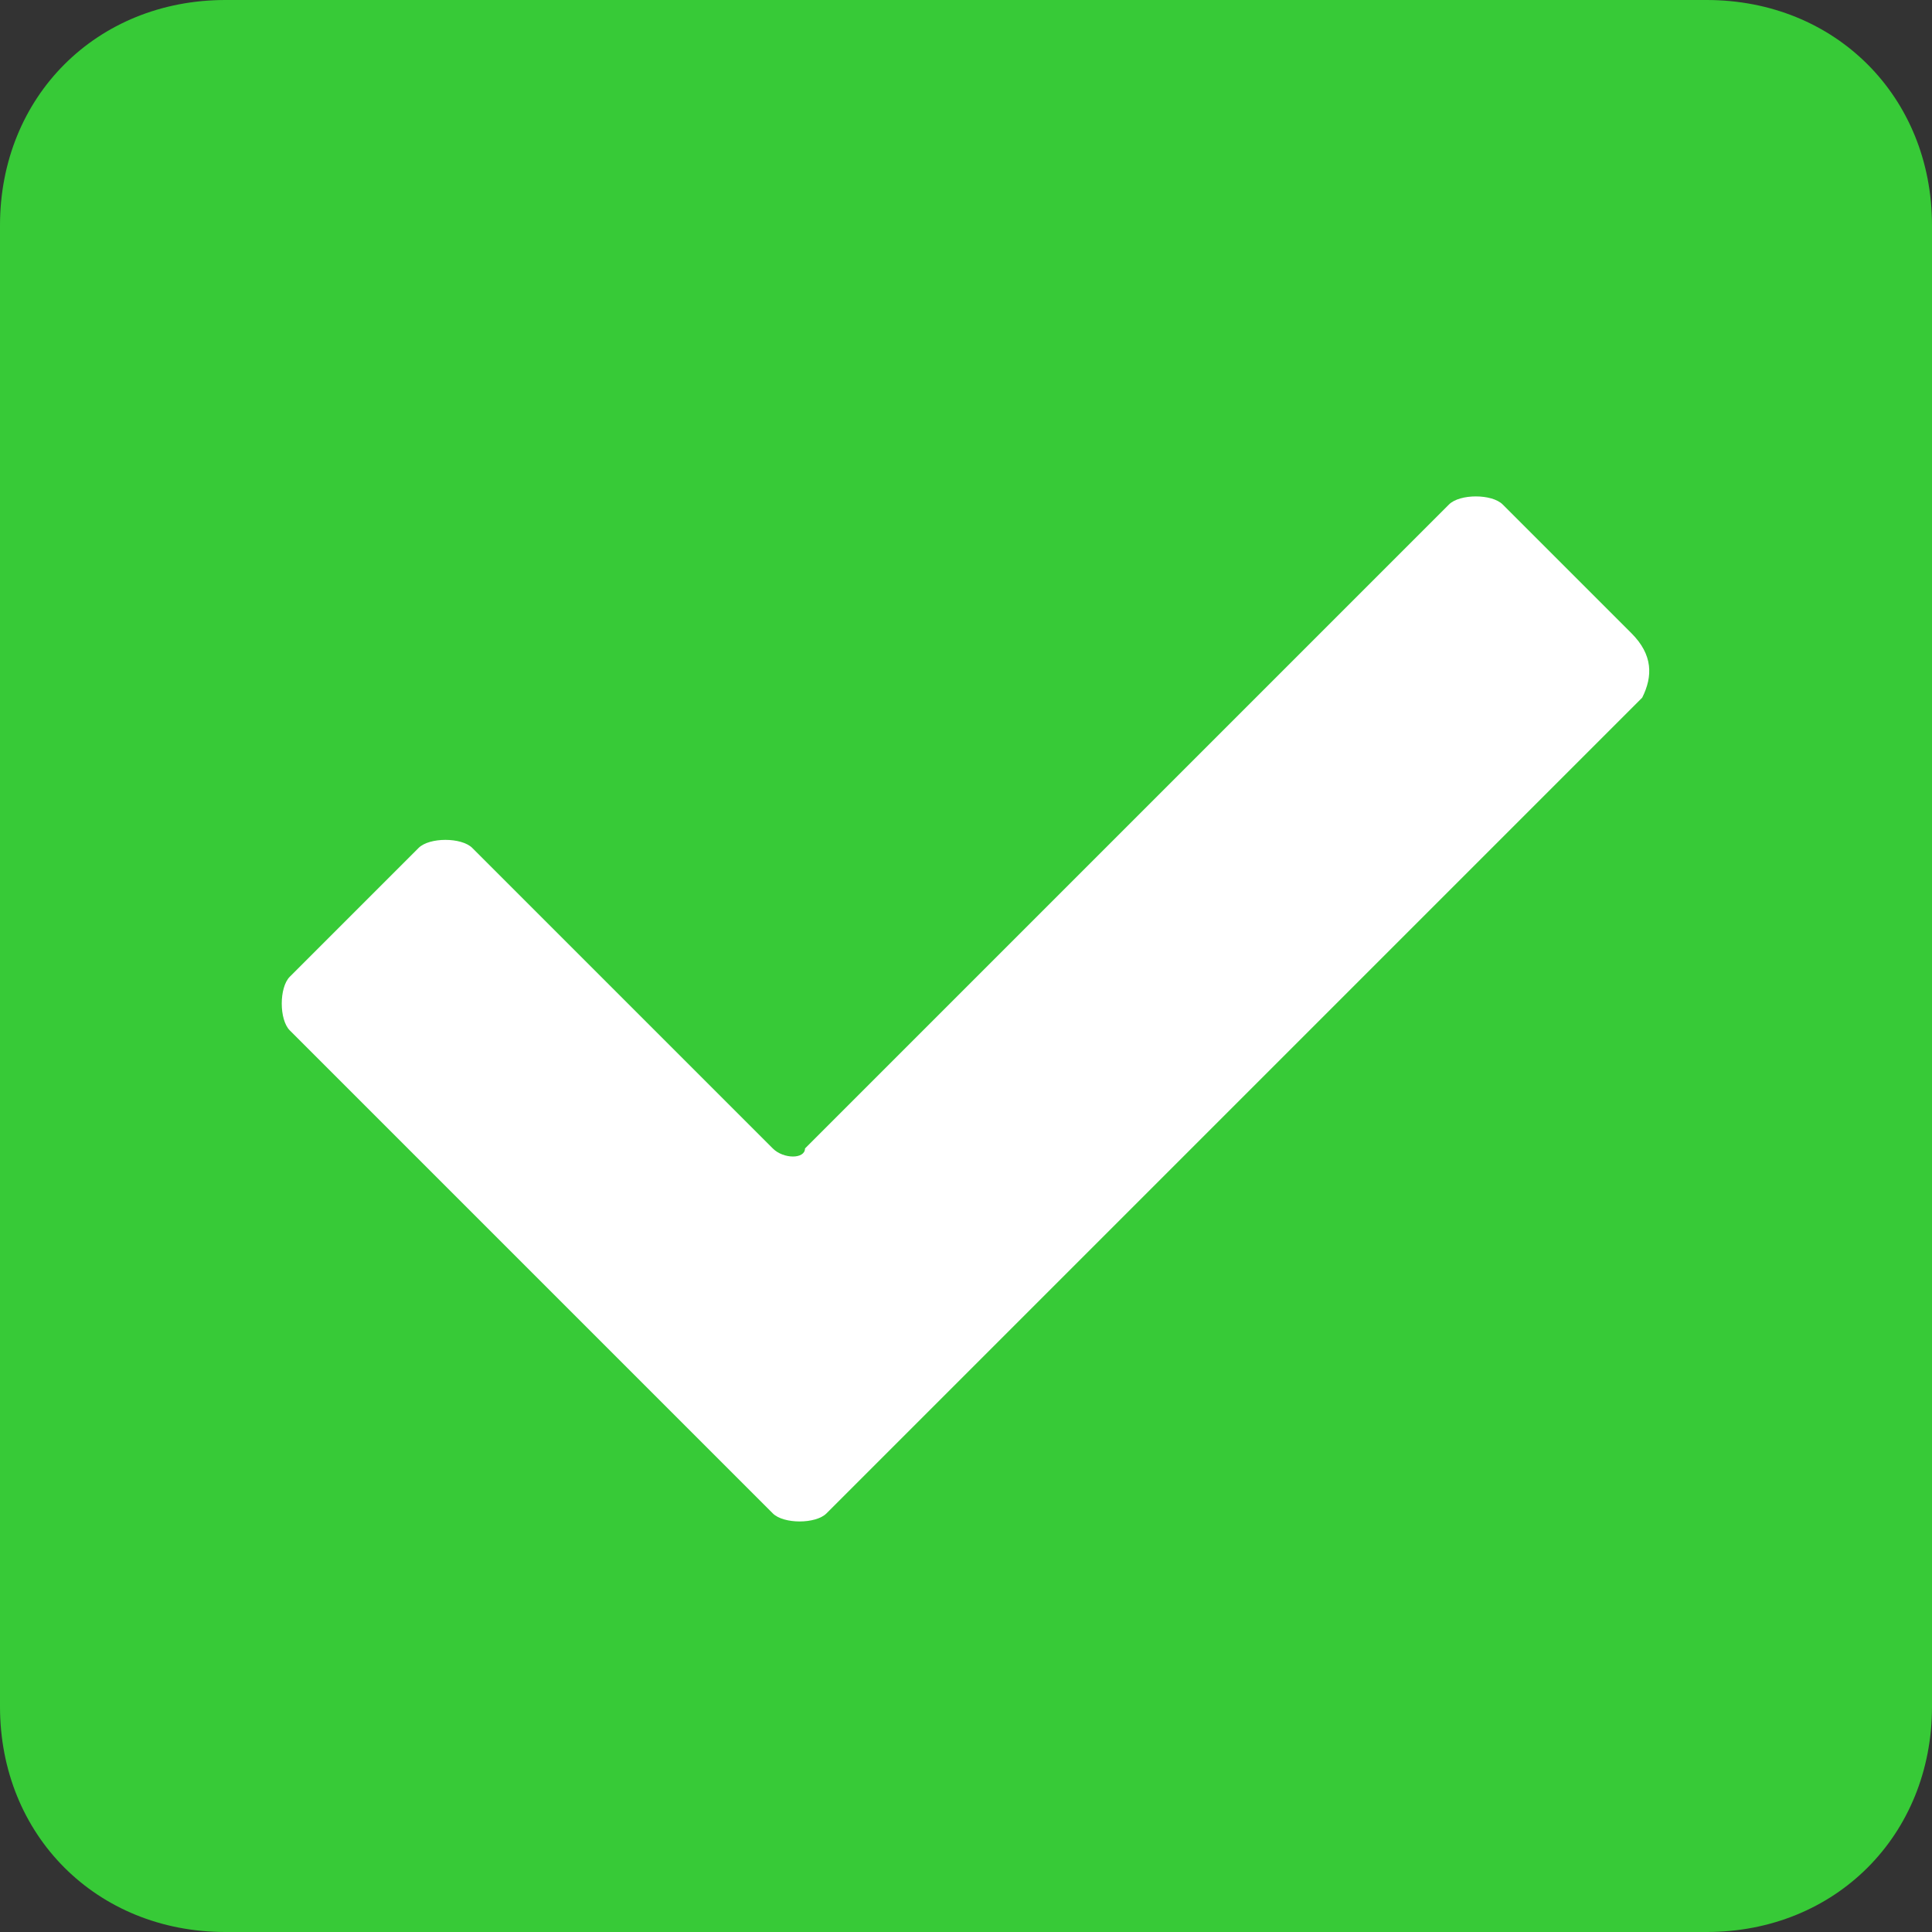 <svg xmlns="http://www.w3.org/2000/svg" xmlns:xlink="http://www.w3.org/1999/xlink" id="Layer_1" x="0px" y="0px" viewBox="0 0 18 18" style="enable-background:new 0 0 18 18;" xml:space="preserve"><rect x="0" y="0" width="18" height="18" fill="#333333" stroke="none"/><style type="text/css">	.st0{fill:#37CA37;}	.st1{fill:#FFFFFF;}</style><g>	<path class="st0" d="M15.9,0H2.1C0.9,0,0,0.9,0,2.1v13.8C0,17.1,0.9,18,2.1,18h13.8c1.2,0,2.1-0.9,2.1-2.1V2.1  C18,0.9,17.1,0,15.9,0z"></path>	<g>		<path class="st1" d="M15.3,6.5l-7.6,7.6c-0.1,0.1-0.4,0.1-0.5,0L2.7,9.6c-0.1-0.1-0.1-0.4,0-0.5l1.2-1.2c0.1-0.1,0.4-0.1,0.5,0   l2.8,2.8c0.1,0.1,0.3,0.1,0.3,0l6-6c0.1-0.1,0.4-0.1,0.5,0l1.2,1.2C15.4,6.1,15.4,6.3,15.3,6.5z"></path>	</g></g></svg>